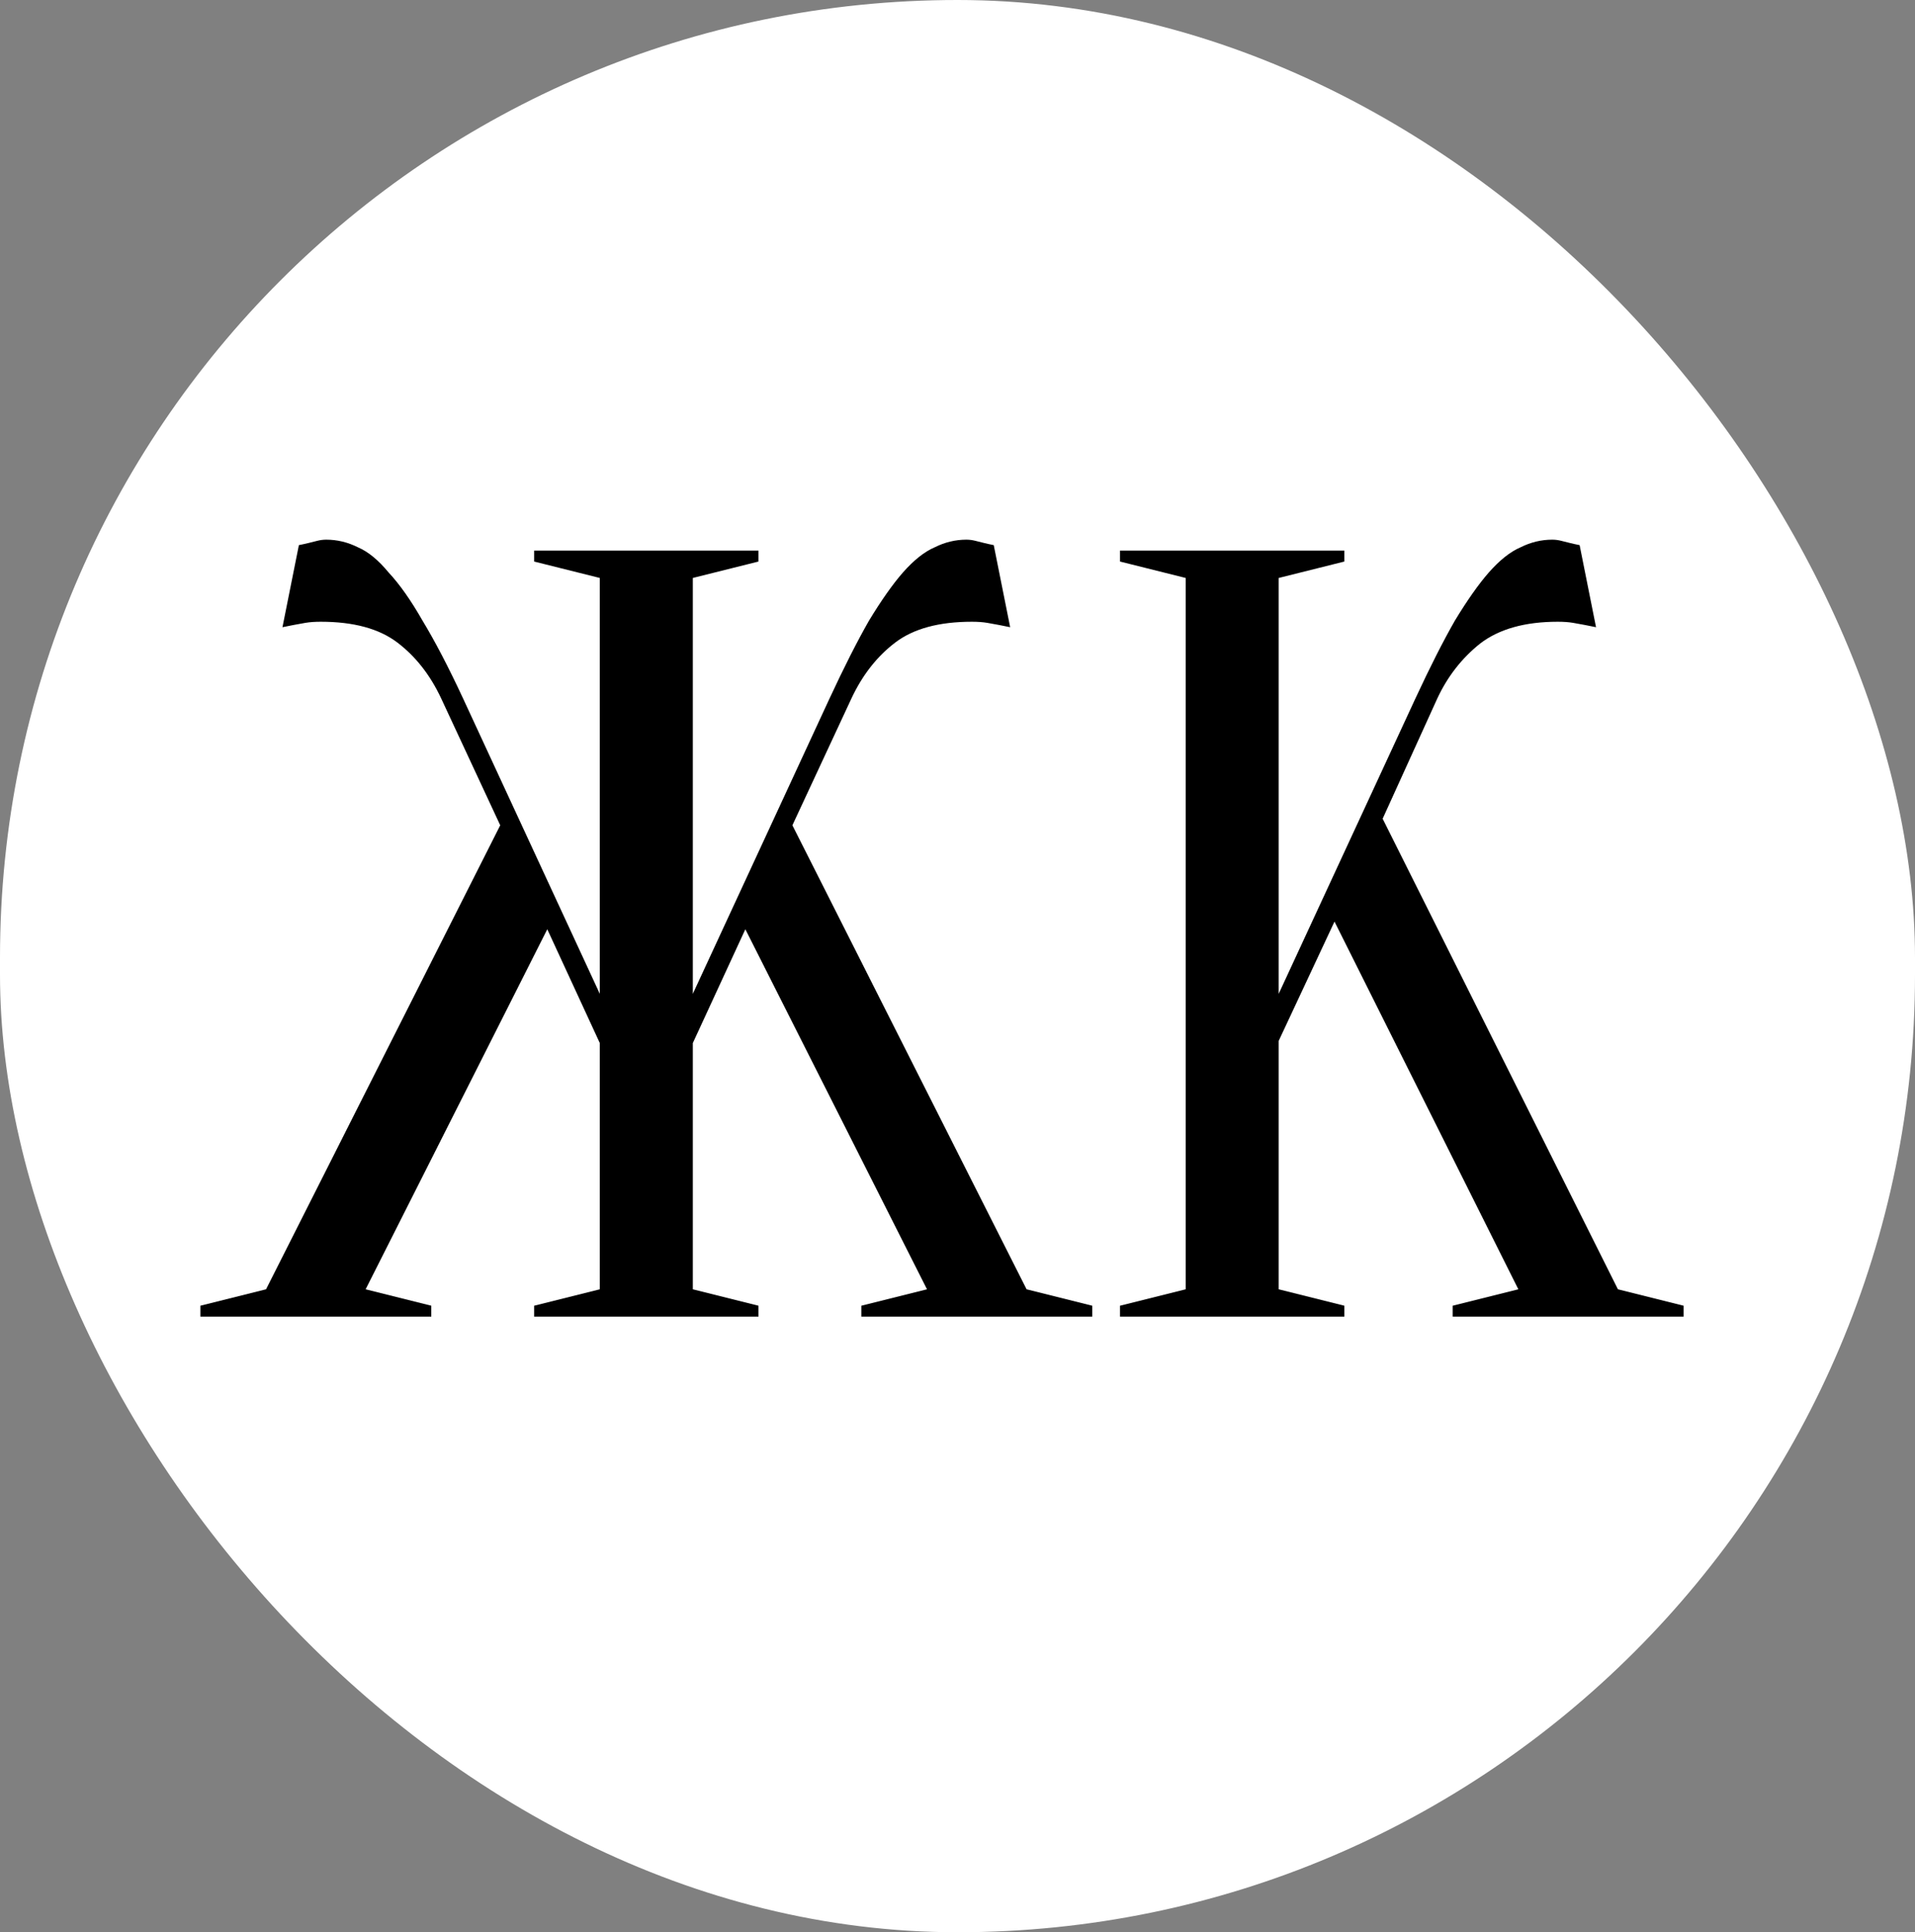 <?xml version="1.0" encoding="UTF-8"?> <svg xmlns="http://www.w3.org/2000/svg" width="112" height="113" viewBox="0 0 112 113" fill="none"><rect x="0" y="0" width="112" height="113" fill="#808080" stroke="none"/><rect width="112" height="113" rx="56" fill="white"></rect><path d="M31.24 76.36L35.08 75.4V61L32.008 54.344L21.384 75.4L25.224 76.36V77H11.72V76.36L15.56 75.4L29.256 48.264L25.8 40.84C25.16 39.475 24.307 38.387 23.24 37.576C22.173 36.765 20.68 36.36 18.76 36.36C18.419 36.36 18.12 36.381 17.864 36.424C17.608 36.467 17.373 36.509 17.16 36.552C16.947 36.595 16.733 36.637 16.52 36.68L17.48 31.88C17.693 31.837 17.885 31.795 18.056 31.752C18.227 31.709 18.397 31.667 18.568 31.624C18.739 31.581 18.909 31.56 19.08 31.56C19.72 31.56 20.339 31.709 20.936 32.008C21.533 32.264 22.131 32.755 22.728 33.48C23.368 34.163 24.029 35.101 24.712 36.296C25.437 37.491 26.227 39.005 27.08 40.84L35.08 58.12V33.8L31.24 32.84V32.2H44.36V32.84L40.52 33.8V58.12L48.52 40.84C49.373 39.005 50.141 37.491 50.824 36.296C51.549 35.101 52.211 34.163 52.808 33.48C53.448 32.755 54.067 32.264 54.664 32.008C55.261 31.709 55.88 31.56 56.52 31.56C56.691 31.56 56.861 31.581 57.032 31.624C57.203 31.667 57.373 31.709 57.544 31.752C57.715 31.795 57.907 31.837 58.12 31.88L59.08 36.68C58.867 36.637 58.653 36.595 58.44 36.552C58.227 36.509 57.992 36.467 57.736 36.424C57.48 36.381 57.181 36.36 56.84 36.36C54.92 36.36 53.427 36.765 52.36 37.576C51.293 38.387 50.44 39.475 49.8 40.84L46.344 48.264L60.04 75.4L63.88 76.36V77H50.376V76.36L54.216 75.4L43.592 54.344L40.52 61V75.4L44.36 76.36V77H31.24V76.36ZM74.785 60.872V75.4L78.625 76.36V77H65.505V76.36L69.345 75.4V33.8L65.505 32.84V32.2H78.625V32.84L74.785 33.8V58.12L82.785 40.84C83.638 39.005 84.406 37.491 85.089 36.296C85.814 35.101 86.476 34.163 87.073 33.48C87.713 32.755 88.332 32.264 88.929 32.008C89.526 31.709 90.145 31.56 90.785 31.56C90.956 31.56 91.126 31.581 91.297 31.624C91.468 31.667 91.638 31.709 91.809 31.752C91.98 31.795 92.172 31.837 92.385 31.88L93.345 36.68C93.132 36.637 92.918 36.595 92.705 36.552C92.492 36.509 92.257 36.467 92.001 36.424C91.745 36.381 91.446 36.36 91.105 36.36C89.185 36.36 87.67 36.787 86.561 37.64C85.494 38.493 84.662 39.56 84.065 40.84L80.865 47.88L94.625 75.4L98.465 76.36V77H84.961V76.36L88.801 75.4L78.049 53.896L74.785 60.872Z" fill="black"></path></svg> 